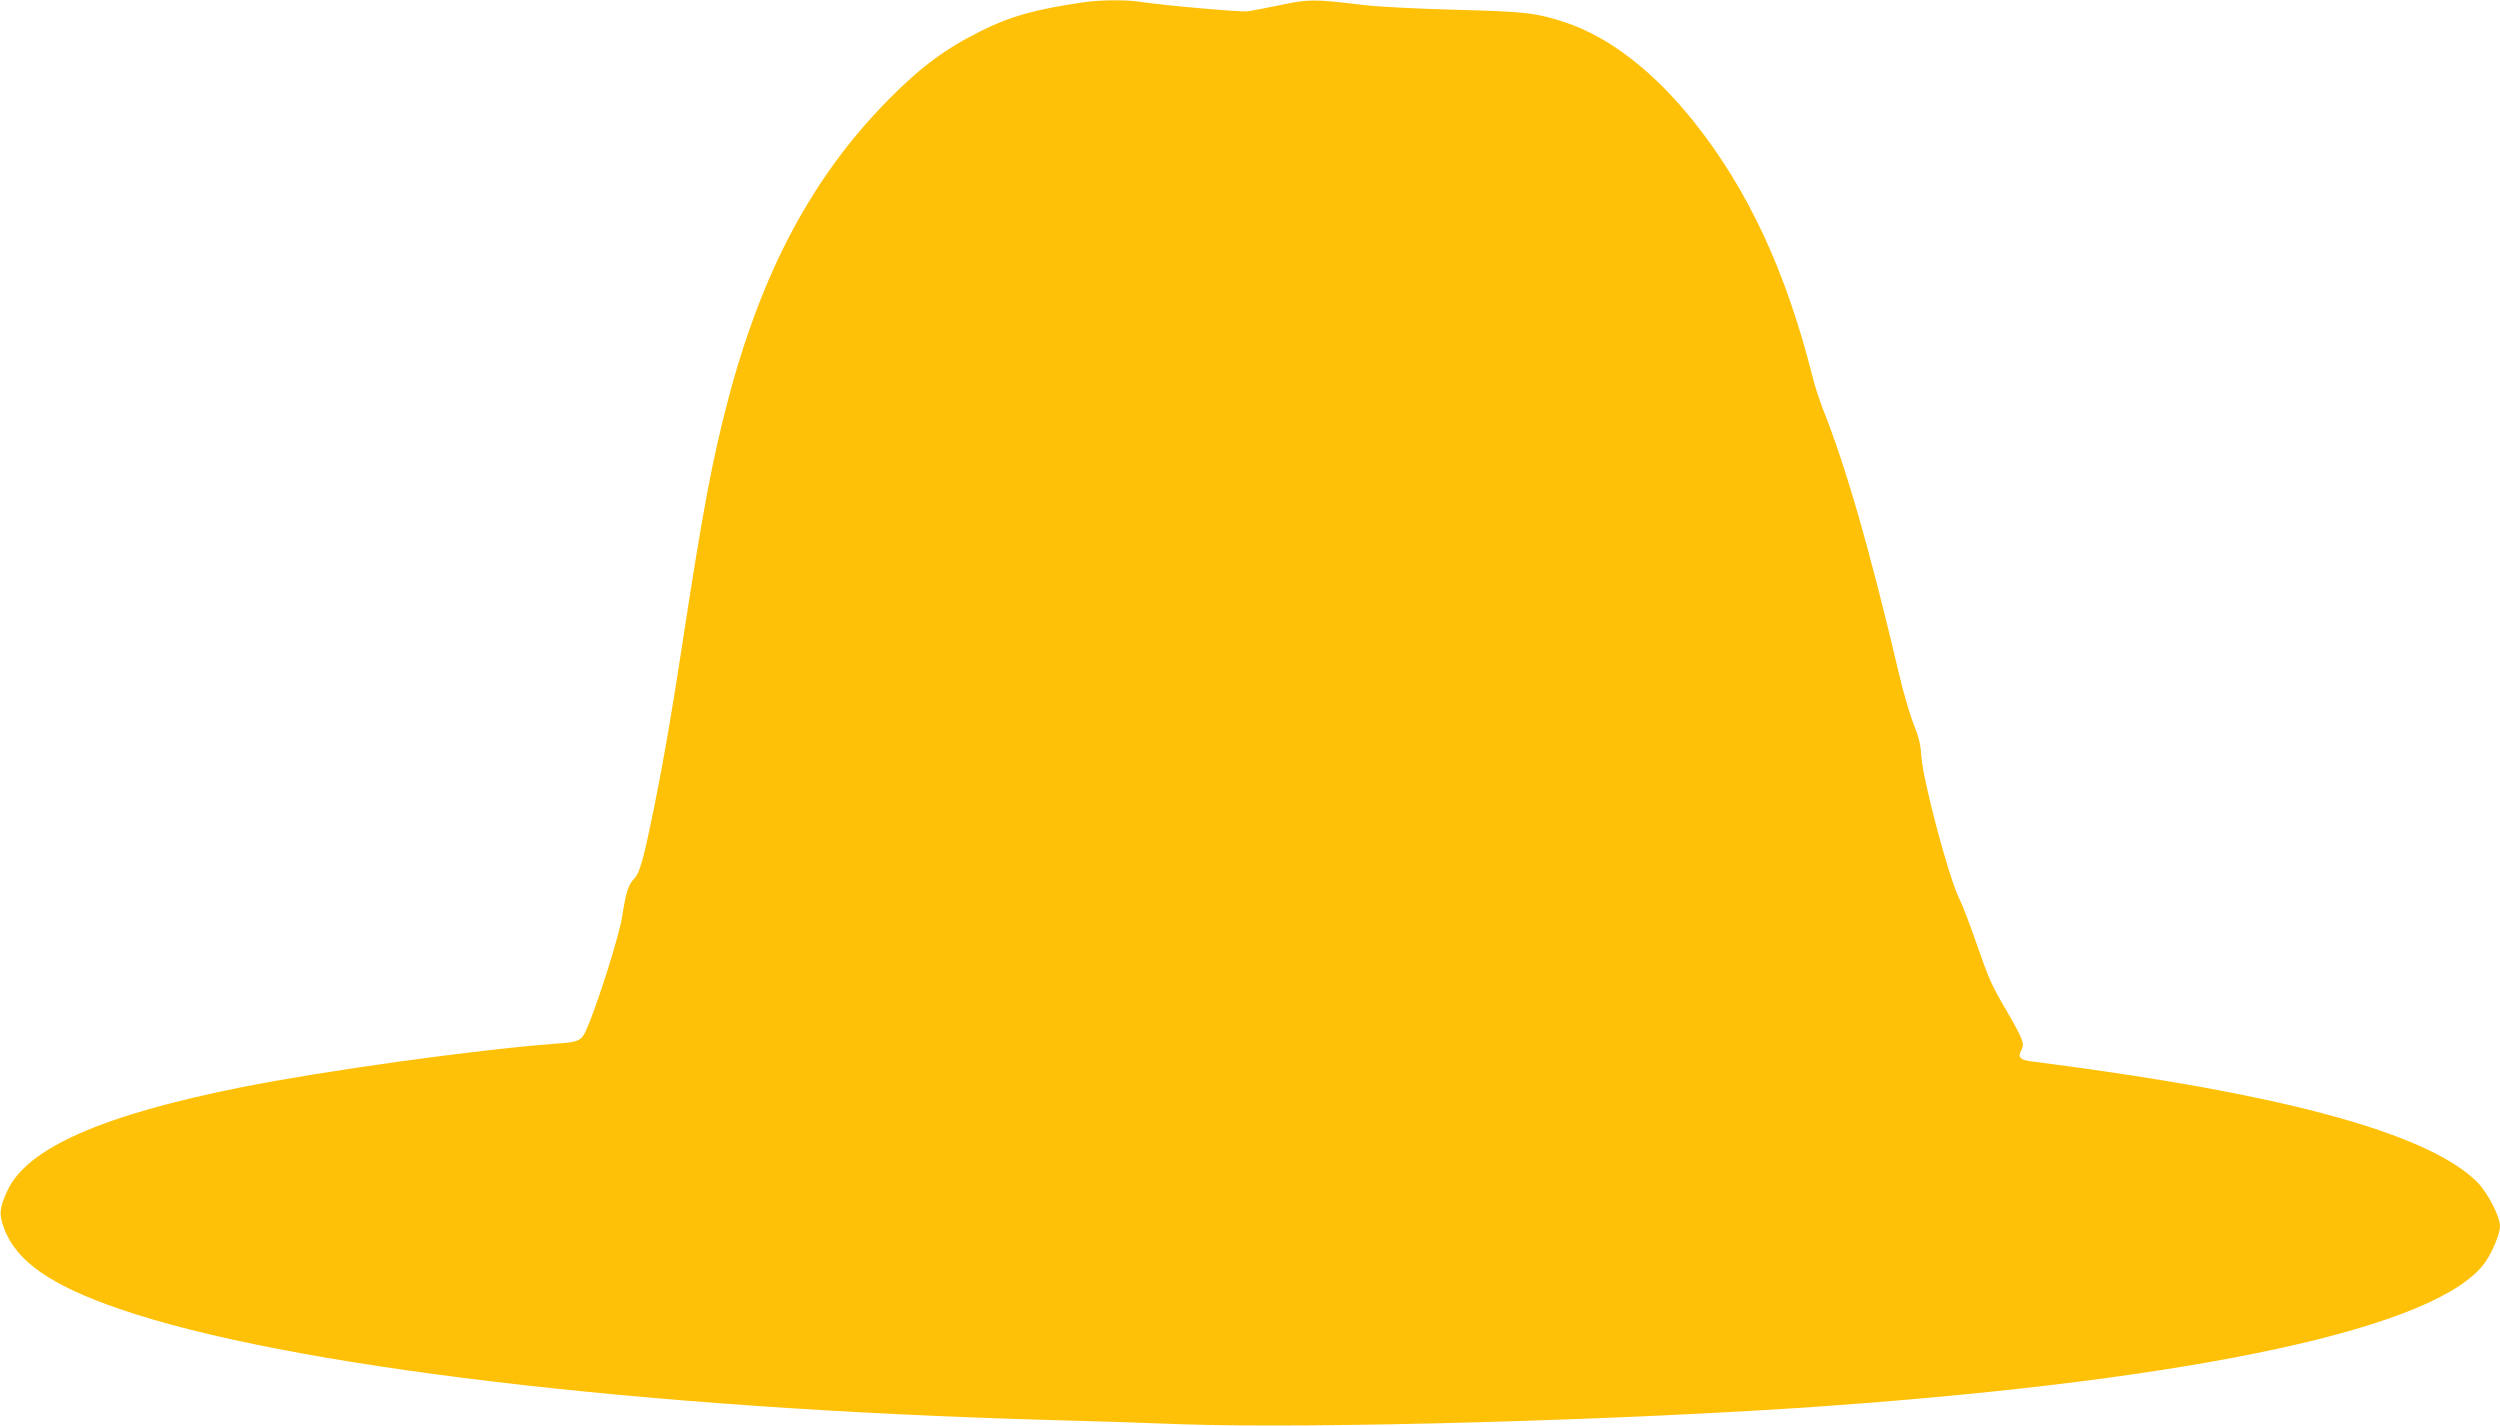 <?xml version="1.0" standalone="no"?>
<!DOCTYPE svg PUBLIC "-//W3C//DTD SVG 20010904//EN"
 "http://www.w3.org/TR/2001/REC-SVG-20010904/DTD/svg10.dtd">
<svg version="1.0" xmlns="http://www.w3.org/2000/svg"
 width="1280pt" height="730pt" viewBox="0 0 1280 730"
 preserveAspectRatio="xMidYMid meet">
<g transform="translate(0,730) scale(0.1,-0.1)"
fill="#ffc107" stroke="none">
<path d="M5545 7288 c-250 -37 -374 -72 -525 -148 -179 -89 -306 -183 -470
-349 -390 -395 -650 -881 -823 -1541 -79 -300 -128 -560 -227 -1205 -62 -408
-100 -624 -150 -875 -55 -269 -74 -338 -103 -369 -31 -32 -42 -69 -62 -196
-15 -96 -125 -445 -181 -573 -27 -62 -37 -67 -164 -76 -406 -31 -1180 -138
-1600 -222 -714 -142 -1100 -312 -1201 -528 -42 -90 -45 -122 -19 -193 62
-170 239 -294 595 -416 852 -292 2655 -507 4745 -567 201 -5 509 -15 686 -22
682 -24 2273 20 3289 92 1926 137 3154 404 3389 737 38 54 76 147 76 185 0 50
-64 173 -117 226 -231 231 -890 423 -1973 576 -135 19 -271 37 -303 41 -64 7
-78 21 -57 60 17 31 8 54 -77 201 -81 140 -86 151 -159 359 -30 88 -68 185
-83 215 -53 105 -187 610 -194 730 -3 56 -13 98 -40 165 -20 50 -54 168 -76
263 -149 632 -269 1050 -390 1354 -16 42 -40 114 -51 160 -137 543 -331 959
-610 1308 -205 256 -430 430 -655 505 -147 49 -208 56 -565 65 -196 5 -401 16
-475 25 -243 30 -277 30 -420 -1 -71 -15 -147 -29 -167 -32 -40 -4 -438 31
-544 48 -73 12 -215 11 -299 -2z"/>
</g>
</svg>
